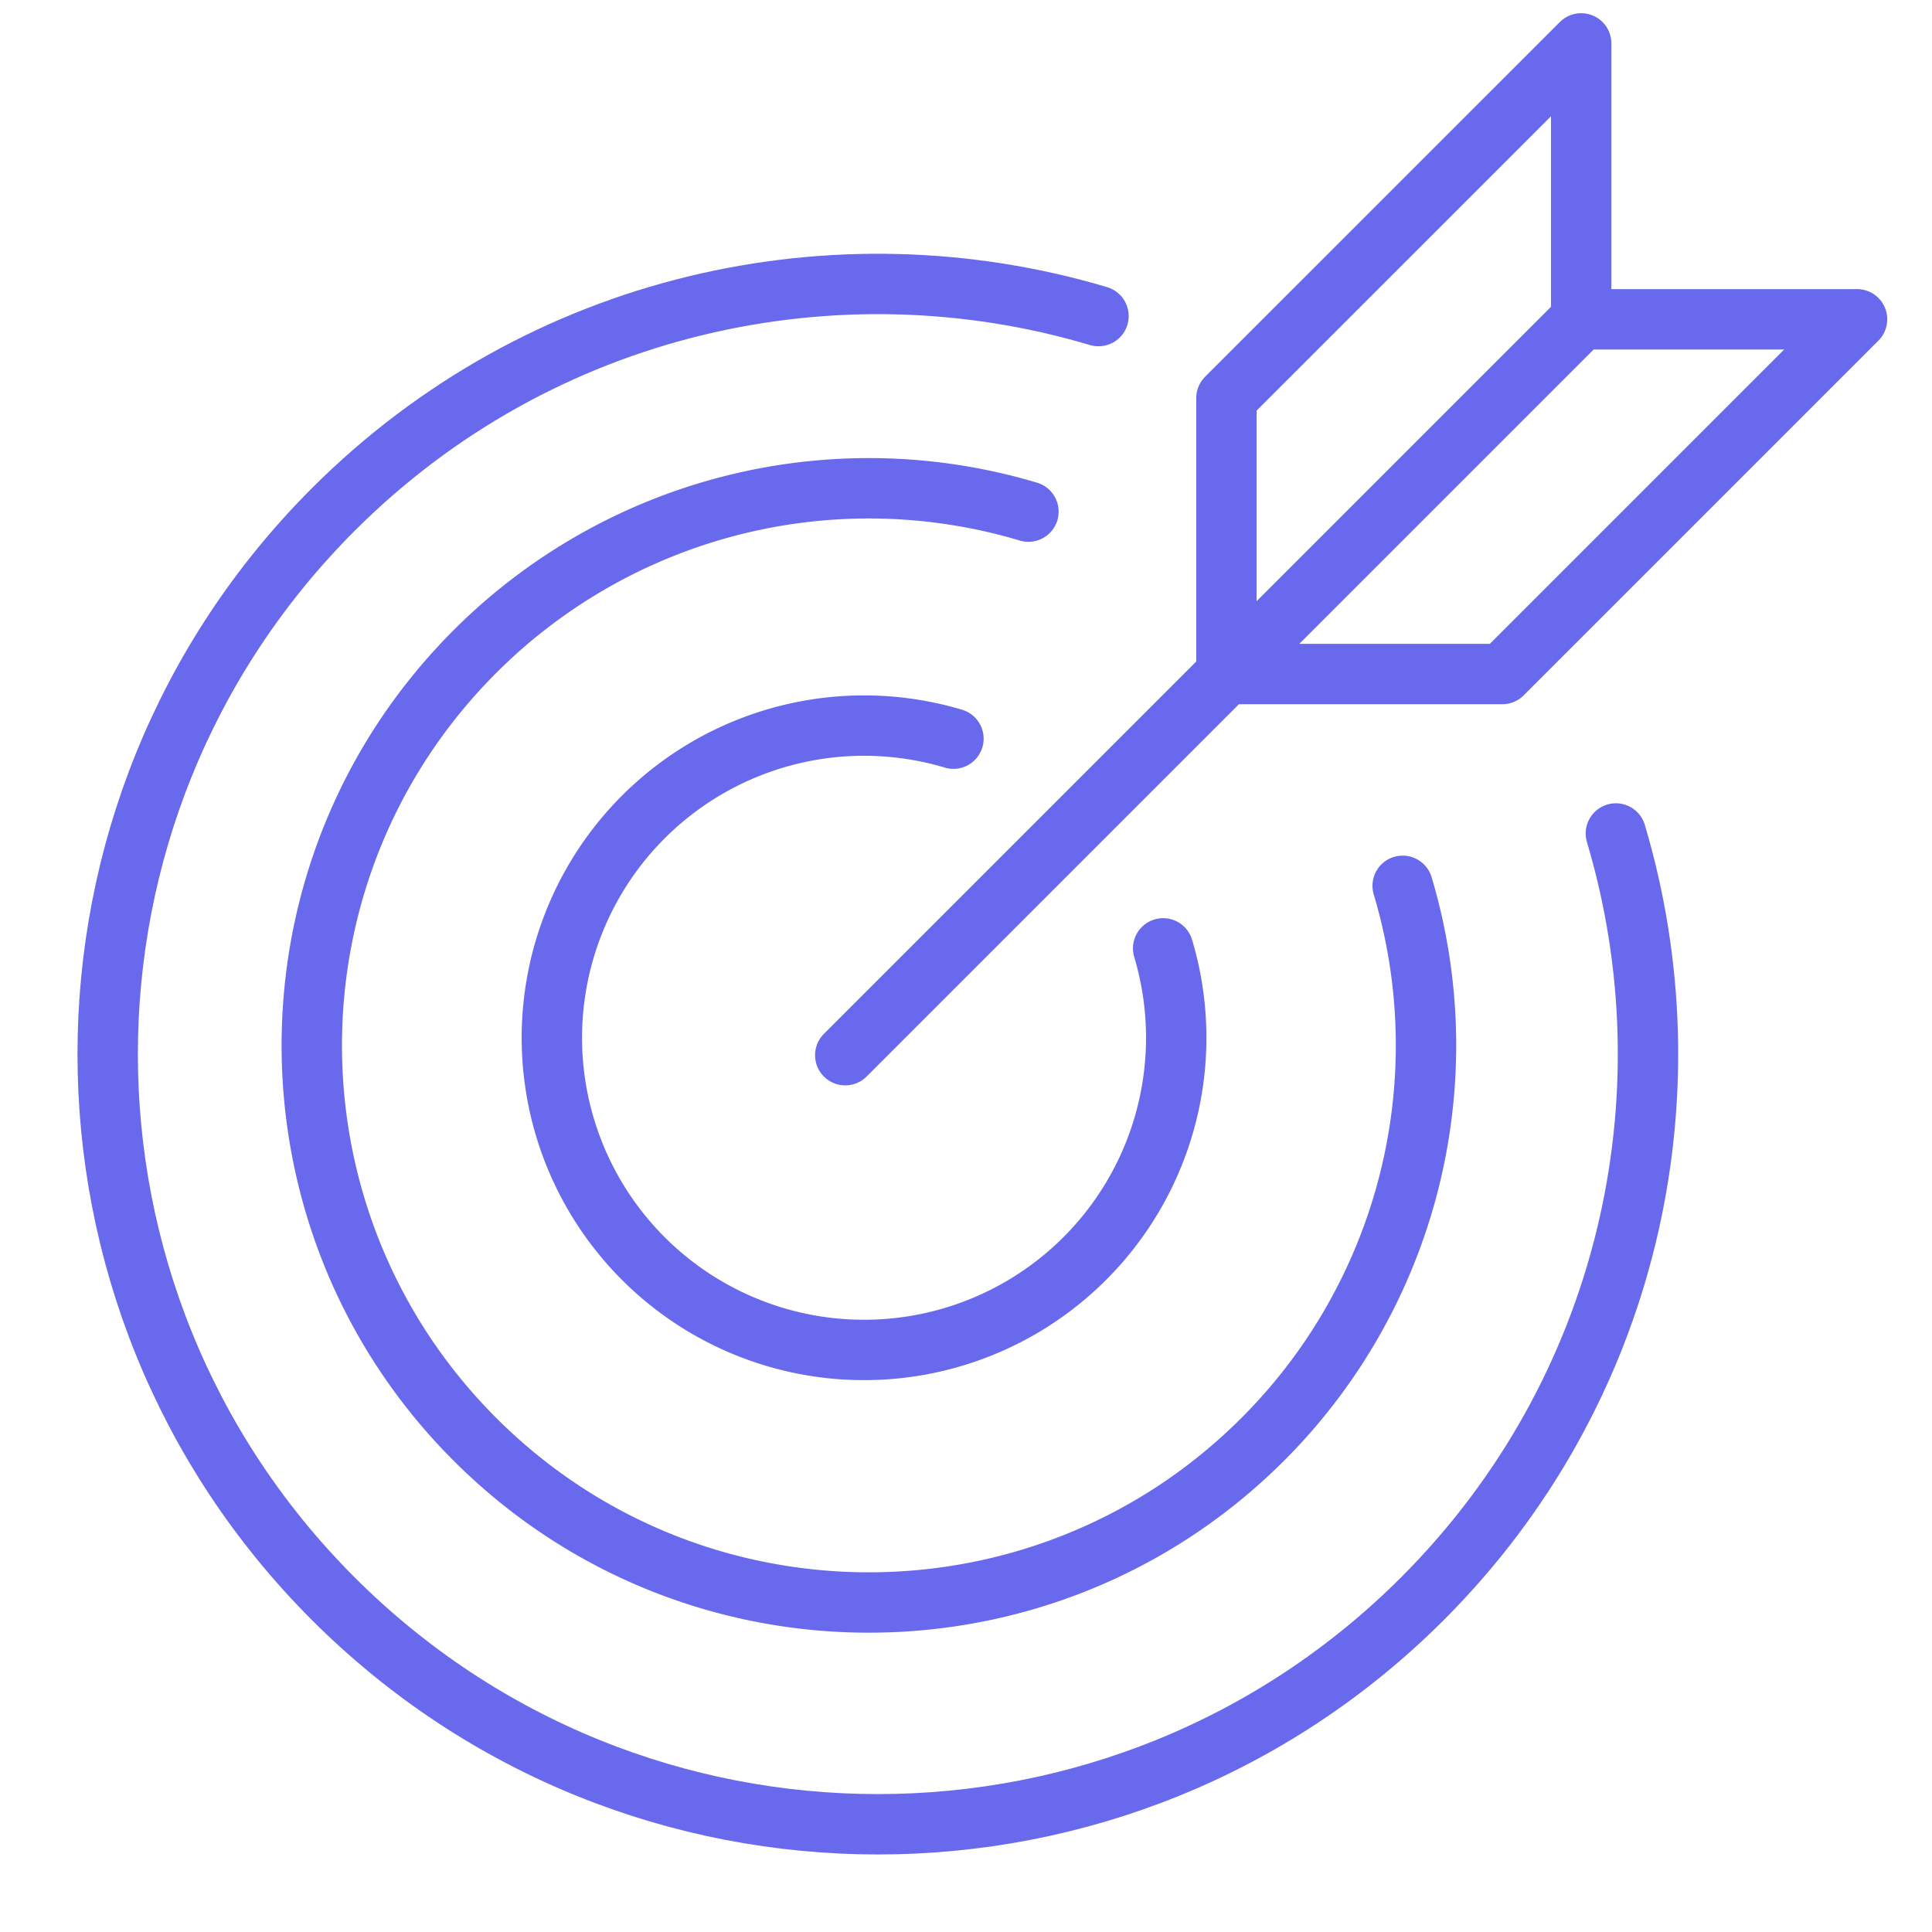 <svg xmlns="http://www.w3.org/2000/svg" width="48" height="48" fill="none" viewBox="0 0 48 48"><g stroke="#6869ED" stroke-linecap="round" stroke-width="1.5" clip-path="url(#clip0_38685_315439)"><path stroke-linejoin="round" d="m21 26.216 9.47-9.47m8.814-8.813h6.854l-8.813 8.813h-6.854m8.813-8.813-8.813 8.813m8.813-8.813V1.078L30.47 9.891v6.855"/><path d="M25.551 12.711A13.837 13.837 0 0 0 11.8 16.187c-5.405 5.405-5.405 14.168 0 19.573 5.404 5.405 14.167 5.405 19.572 0a13.838 13.838 0 0 0 3.477-13.752"/><path d="M23.688 18.352a7.756 7.756 0 1 0 5.21 5.21"/><path d="M27.292 7.853c-6.517-1.942-13.866-.34-19.012 4.806-7.473 7.473-7.473 19.588 0 27.06 7.472 7.473 19.588 7.473 27.06 0 5.146-5.146 6.748-12.494 4.806-19.012"/></g><defs><clipPath id="clip0_38685_315439"><path fill="#fff" d="M0 0h48v48H0z"/></clipPath></defs></svg>